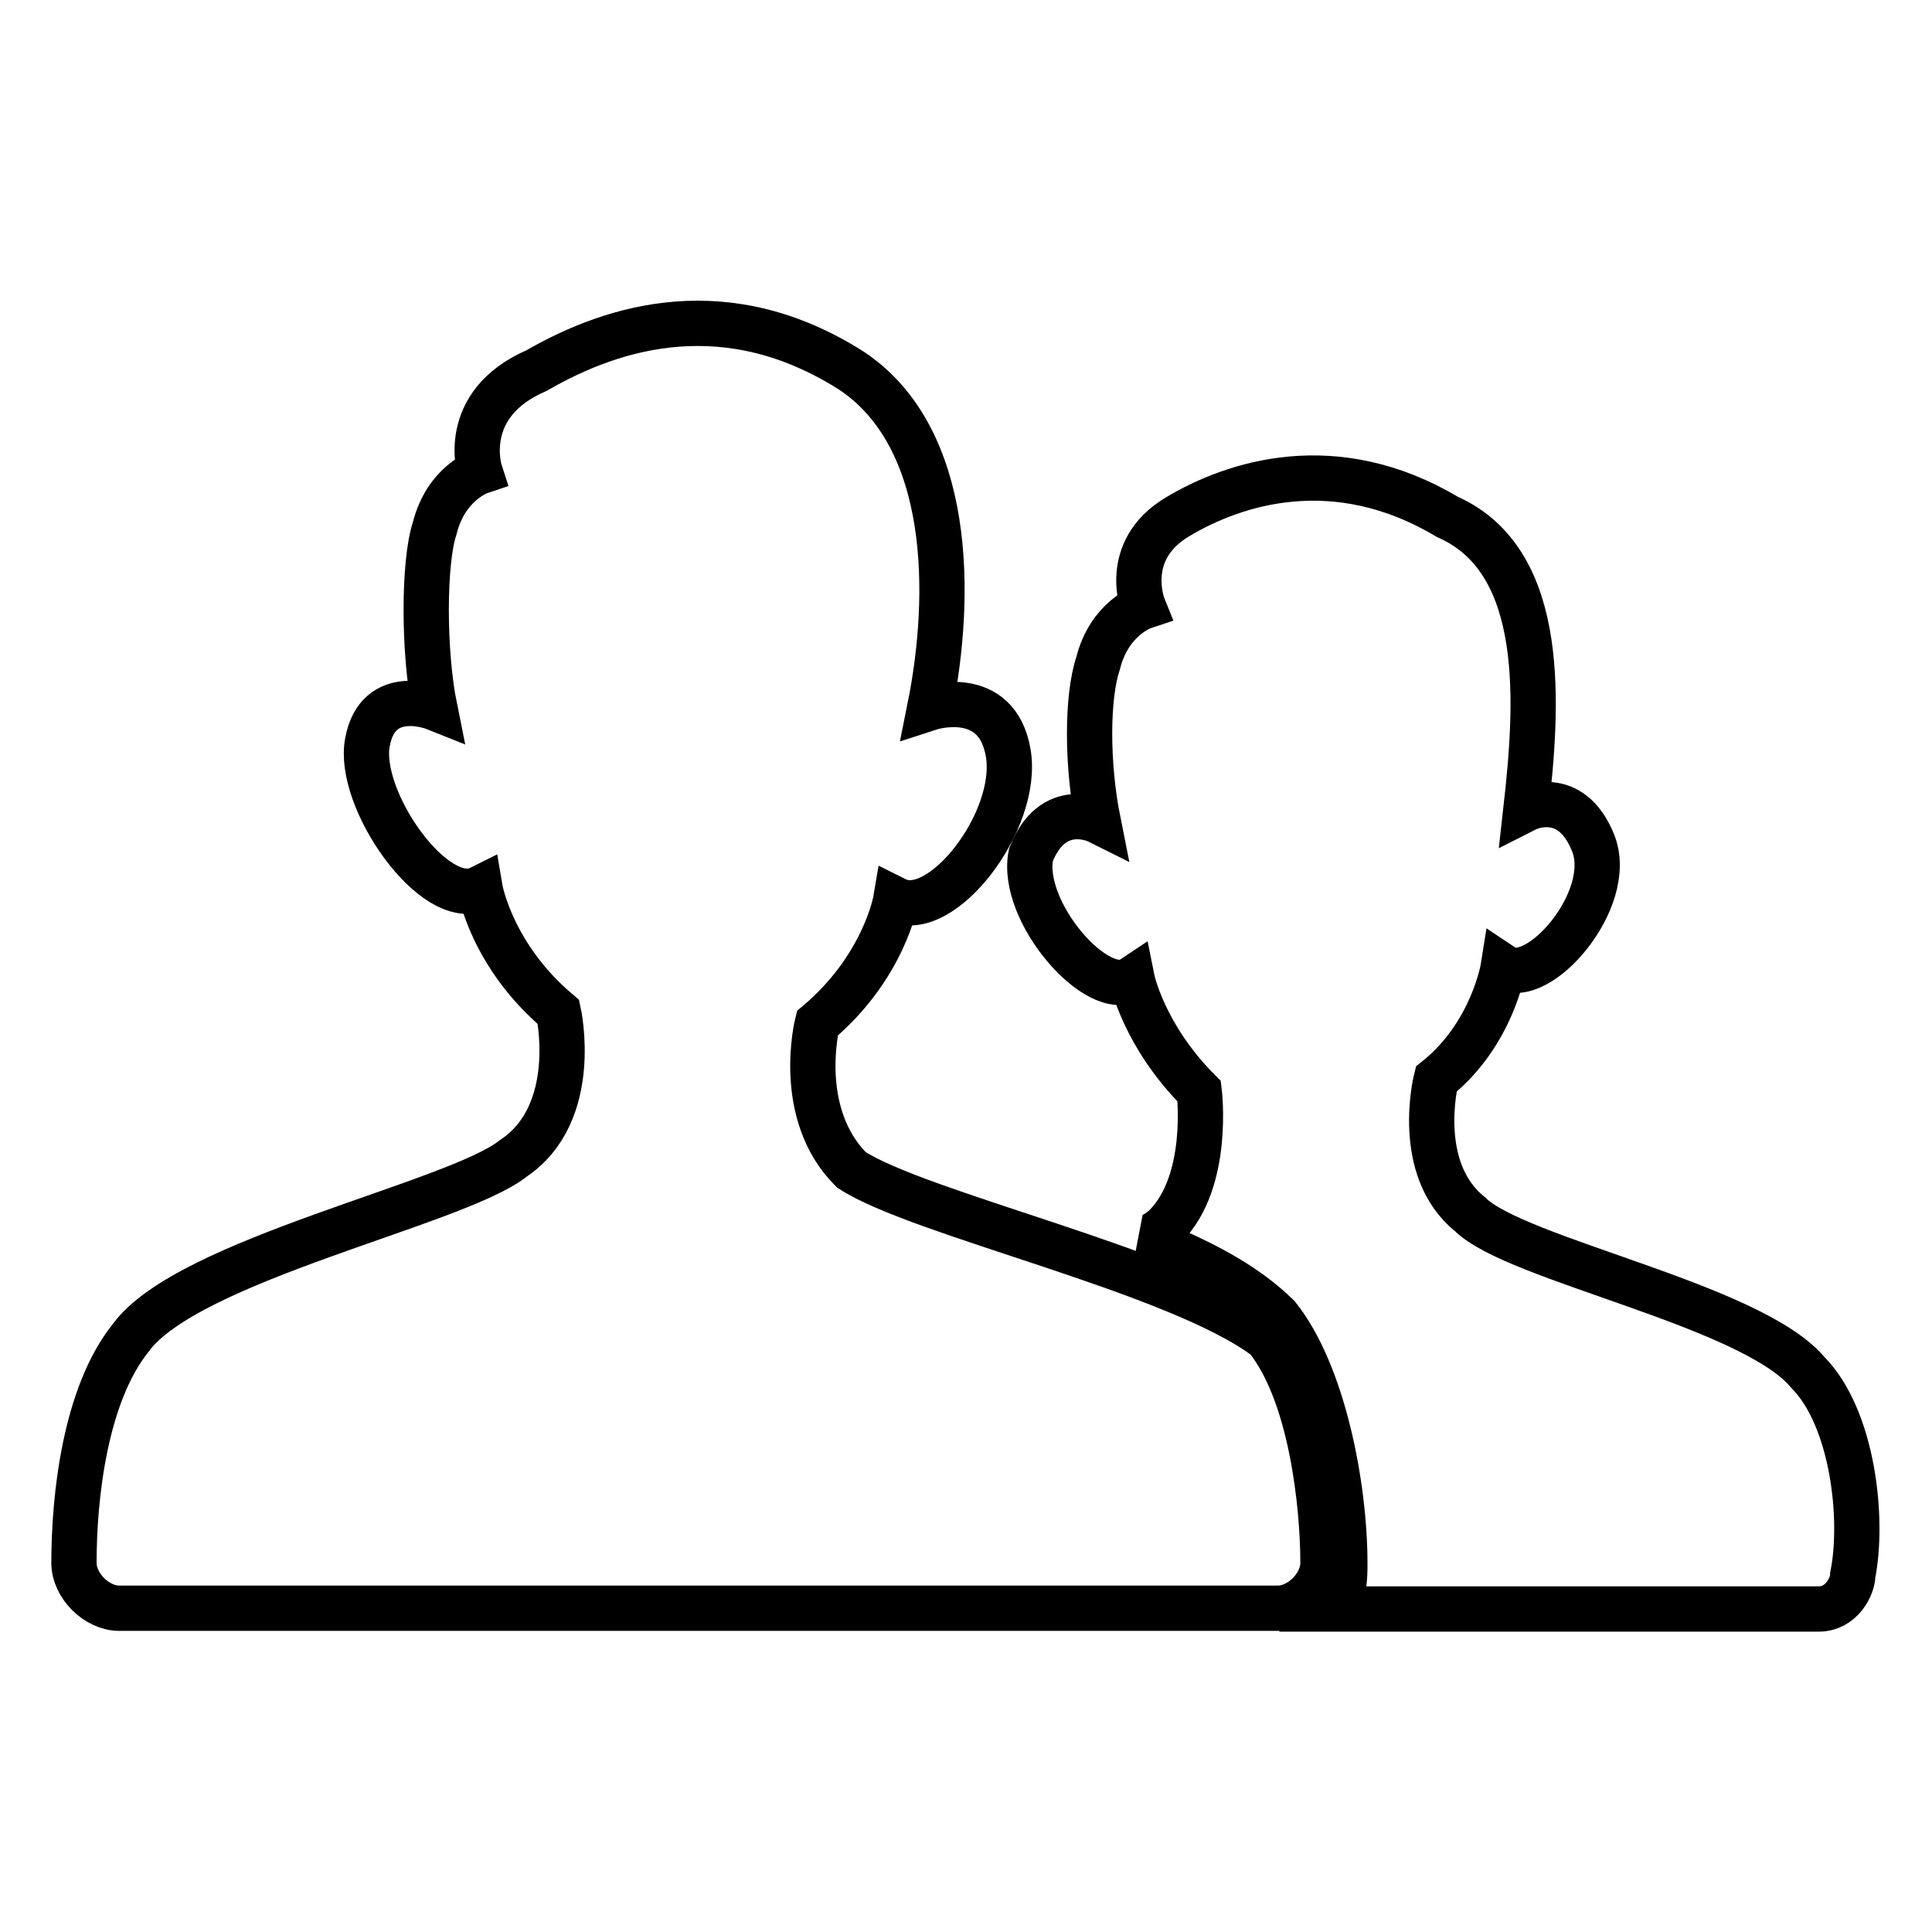 <?xml version="1.0" encoding="utf-8"?>
<!-- Svg Vector Icons : http://www.onlinewebfonts.com/icon -->
<!DOCTYPE svg PUBLIC "-//W3C//DTD SVG 1.1//EN" "http://www.w3.org/Graphics/SVG/1.1/DTD/svg11.dtd">
<svg version="1.1" xmlns="http://www.w3.org/2000/svg" xmlns:xlink="http://www.w3.org/1999/xlink" x="0px" y="0px" viewBox="0 0 256 256" enable-background="new 0 0 256 256" xml:space="preserve">
<g> <path stroke-width="6" fill-opacity="0" stroke="#000000"  d="M112.8,155c-7.5-7.5-4.5-19.4-4.5-19.4c8.9-7.5,10.4-16.4,10.4-16.4c6,3,16.4-10.4,14.9-19.4 c-1.5-8.9-10.4-6-10.4-6c3-14.9,3-35.8-10.4-44.7c-16.4-10.4-31.3-6-41.7,0c-10.4,4.5-7.5,13.4-7.5,13.4s-4.5,1.5-6,7.5 c-1.5,4.5-1.5,16.4,0,23.8c0,0-7.5-3-8.9,4.5c-1.5,7.5,8.9,22.4,14.9,19.4c0,0,1.5,8.9,10.4,16.4c0,0,3,13.4-6,19.4 c-7.5,6-43.2,13.4-50.7,23.8c-6,7.5-7.5,20.9-7.5,29.8c0,3,3,6,6,6h153.5c3,0,6-3,6-6c0-7.5-1.5-22.4-7.5-29.8 C156,168.4,121.8,160.9,112.8,155L112.8,155z"/> <path stroke-width="6" fill-opacity="0" stroke="#000000"  d="M239.5,181.8c-7.5-8.9-38.7-14.9-44.7-20.9c-7.5-6-4.5-17.9-4.5-17.9c7.5-6,8.9-14.9,8.9-14.9 c4.5,3,14.9-8.9,11.9-16.4c-3-7.5-8.9-4.5-8.9-4.5c1.5-13.4,3-32.8-10.4-38.7c-14.9-8.9-28.3-4.5-35.8,0 c-7.5,4.5-4.5,11.9-4.5,11.9s-4.5,1.5-6,7.5c-1.5,4.5-1.5,13.4,0,20.9c0,0-6-3-8.9,4.5c-1.5,7.5,8.9,19.4,13.4,16.4 c0,0,1.5,7.5,8.9,14.9c0,0,1.5,11.9-4.5,17.9c0,0-1.5,1.5-3,1.5c7.5,3,13.4,6,17.9,10.4c6,7.5,8.9,22.4,8.9,32.8c0,1.5,0,4.5-1.5,6 H241c3,0,4.5-3,4.5-4.5C247,201.2,245.5,187.8,239.5,181.8z"/></g>
</svg>